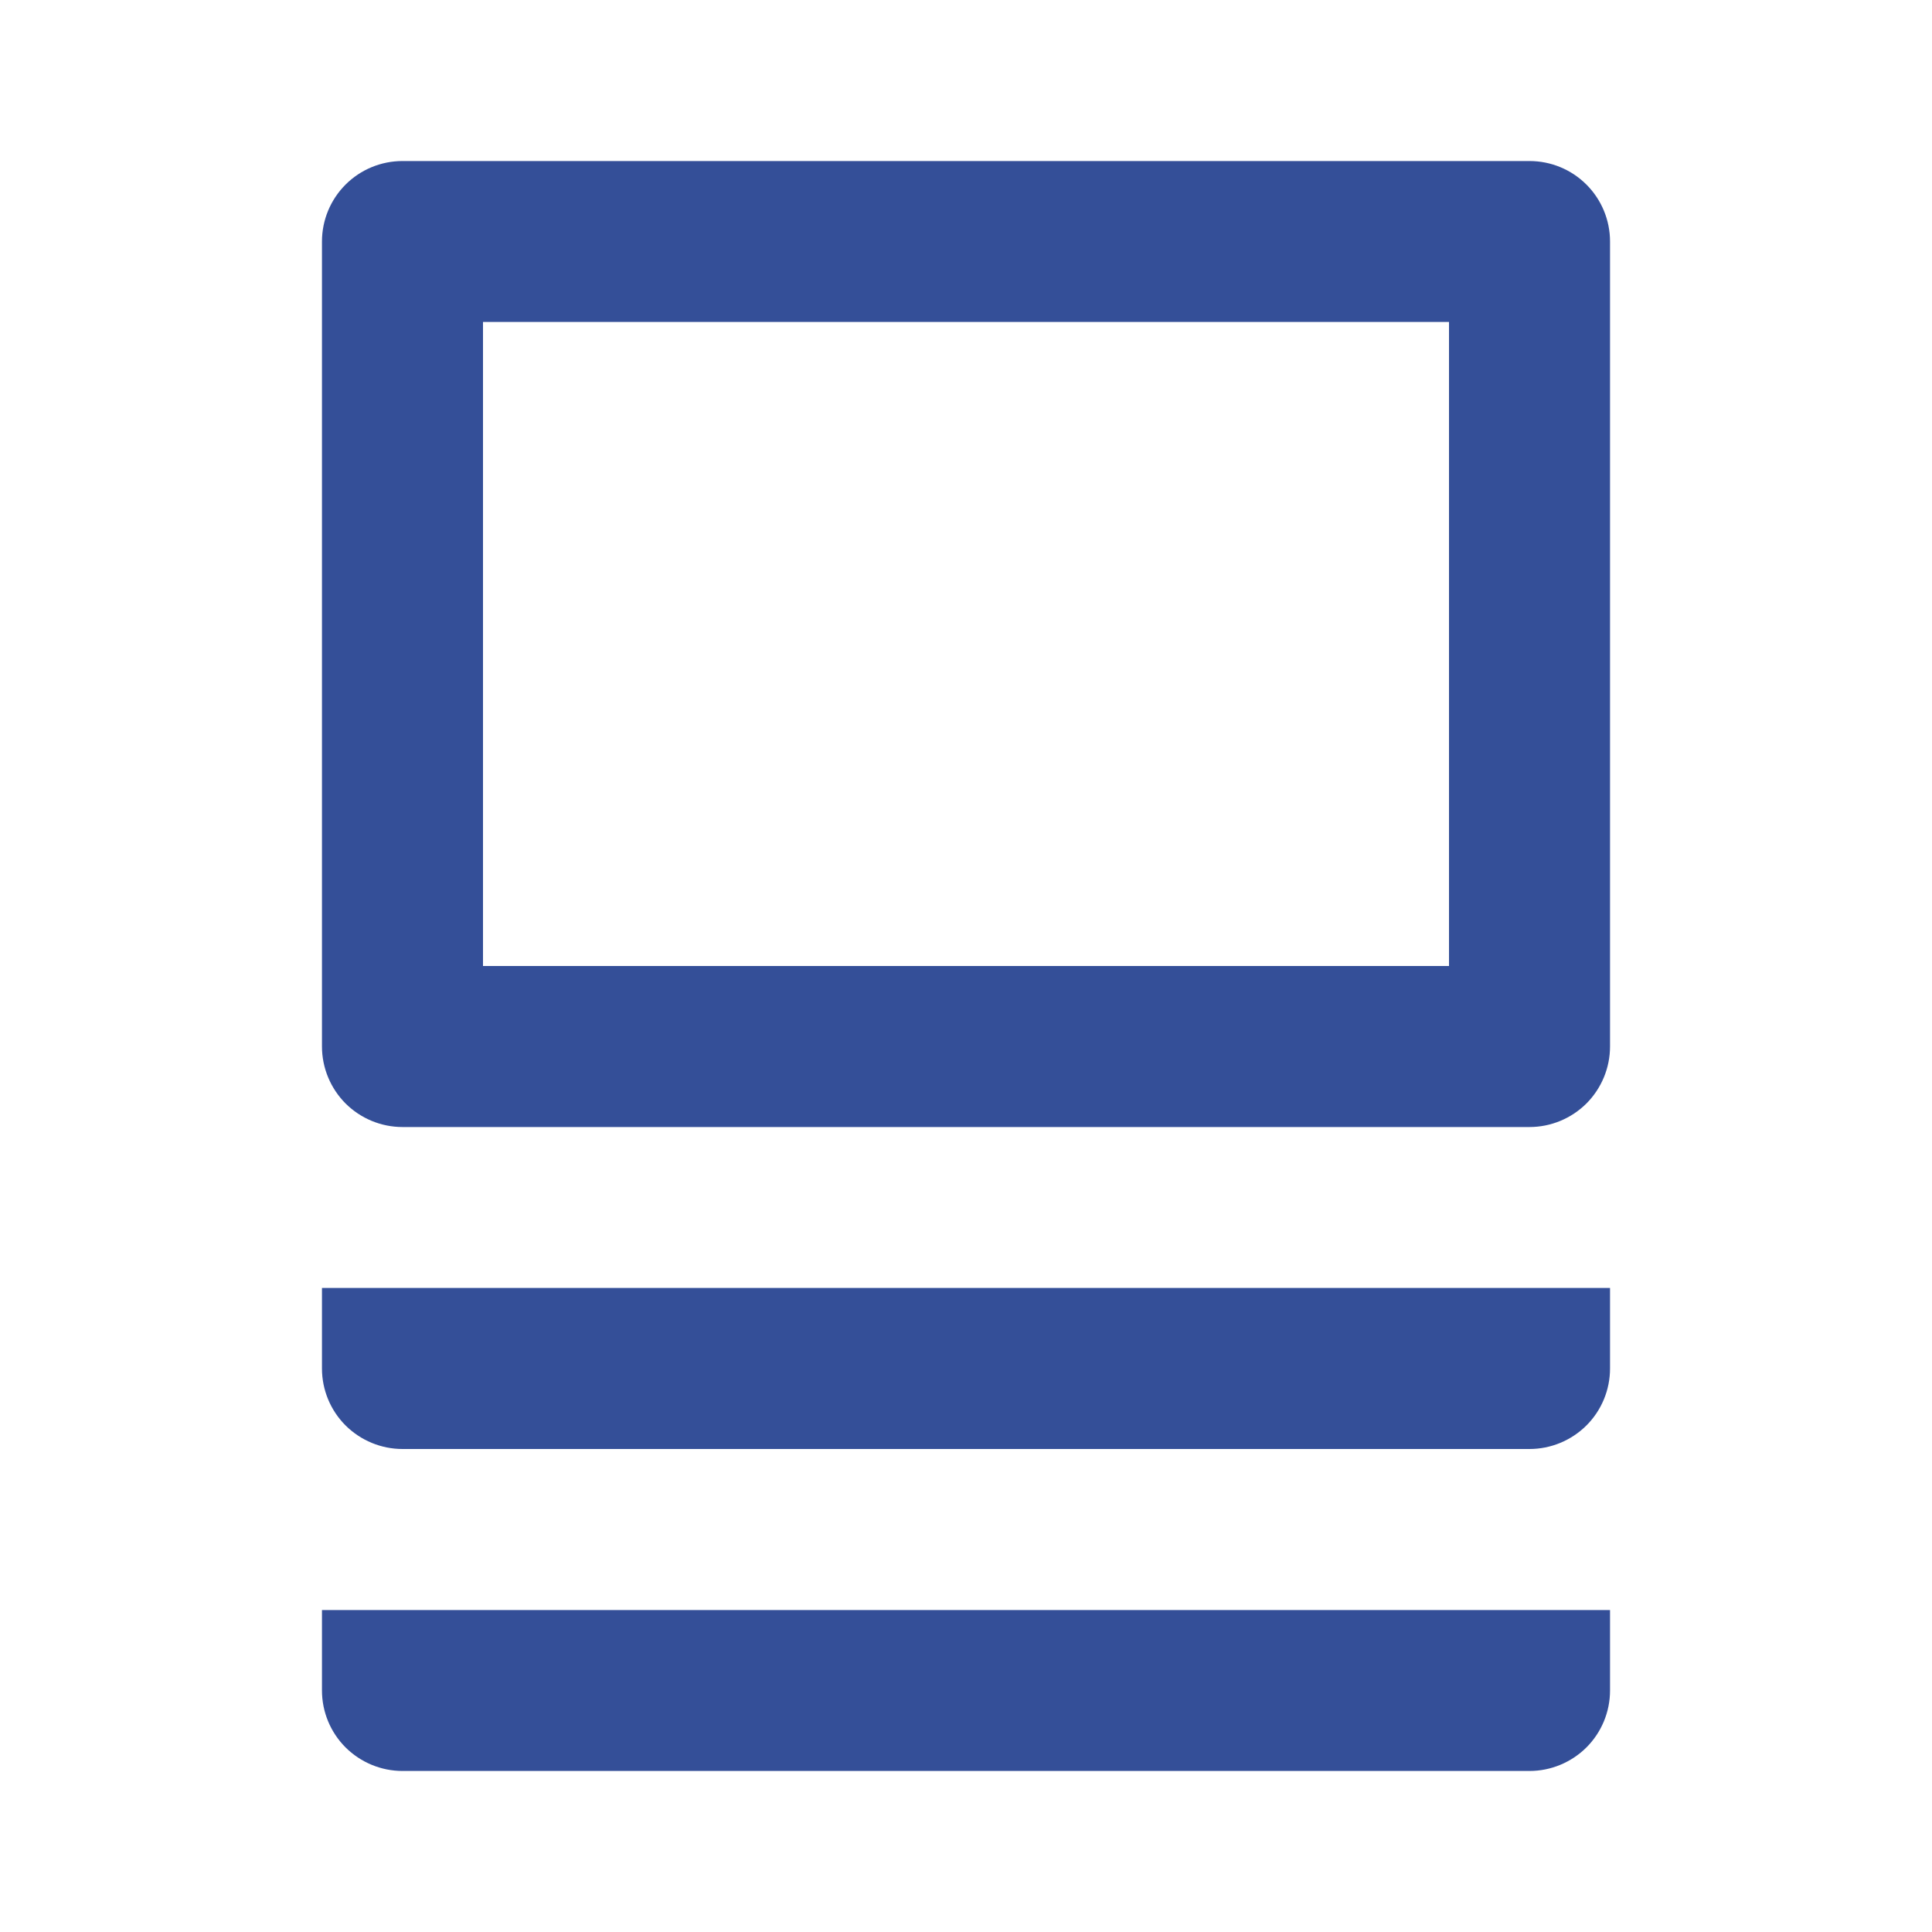 <svg width="20" height="20" viewBox="0 0 20 20" fill="none" xmlns="http://www.w3.org/2000/svg">
<path d="M4.167 1.667H15.833C16.054 1.667 16.266 1.754 16.423 1.911C16.579 2.067 16.667 2.279 16.667 2.5V10.833C16.667 11.054 16.579 11.266 16.423 11.423C16.266 11.579 16.054 11.667 15.833 11.667H4.167C3.946 11.667 3.734 11.579 3.577 11.423C3.421 11.266 3.333 11.054 3.333 10.833V2.5C3.333 2.279 3.421 2.067 3.577 1.911C3.734 1.754 3.946 1.667 4.167 1.667ZM5 3.333V10H15V3.333H5ZM16.667 14.167C16.667 14.388 16.579 14.6 16.423 14.756C16.266 14.912 16.054 15 15.833 15H4.167C3.946 15 3.734 14.912 3.577 14.756C3.421 14.6 3.333 14.388 3.333 14.167V13.333H16.667V14.167ZM16.667 17.5C16.667 17.721 16.579 17.933 16.423 18.089C16.266 18.245 16.054 18.333 15.833 18.333H4.167C3.946 18.333 3.734 18.245 3.577 18.089C3.421 17.933 3.333 17.721 3.333 17.5V16.667H16.667V17.5Z" fill="#344F98"/>
</svg>
